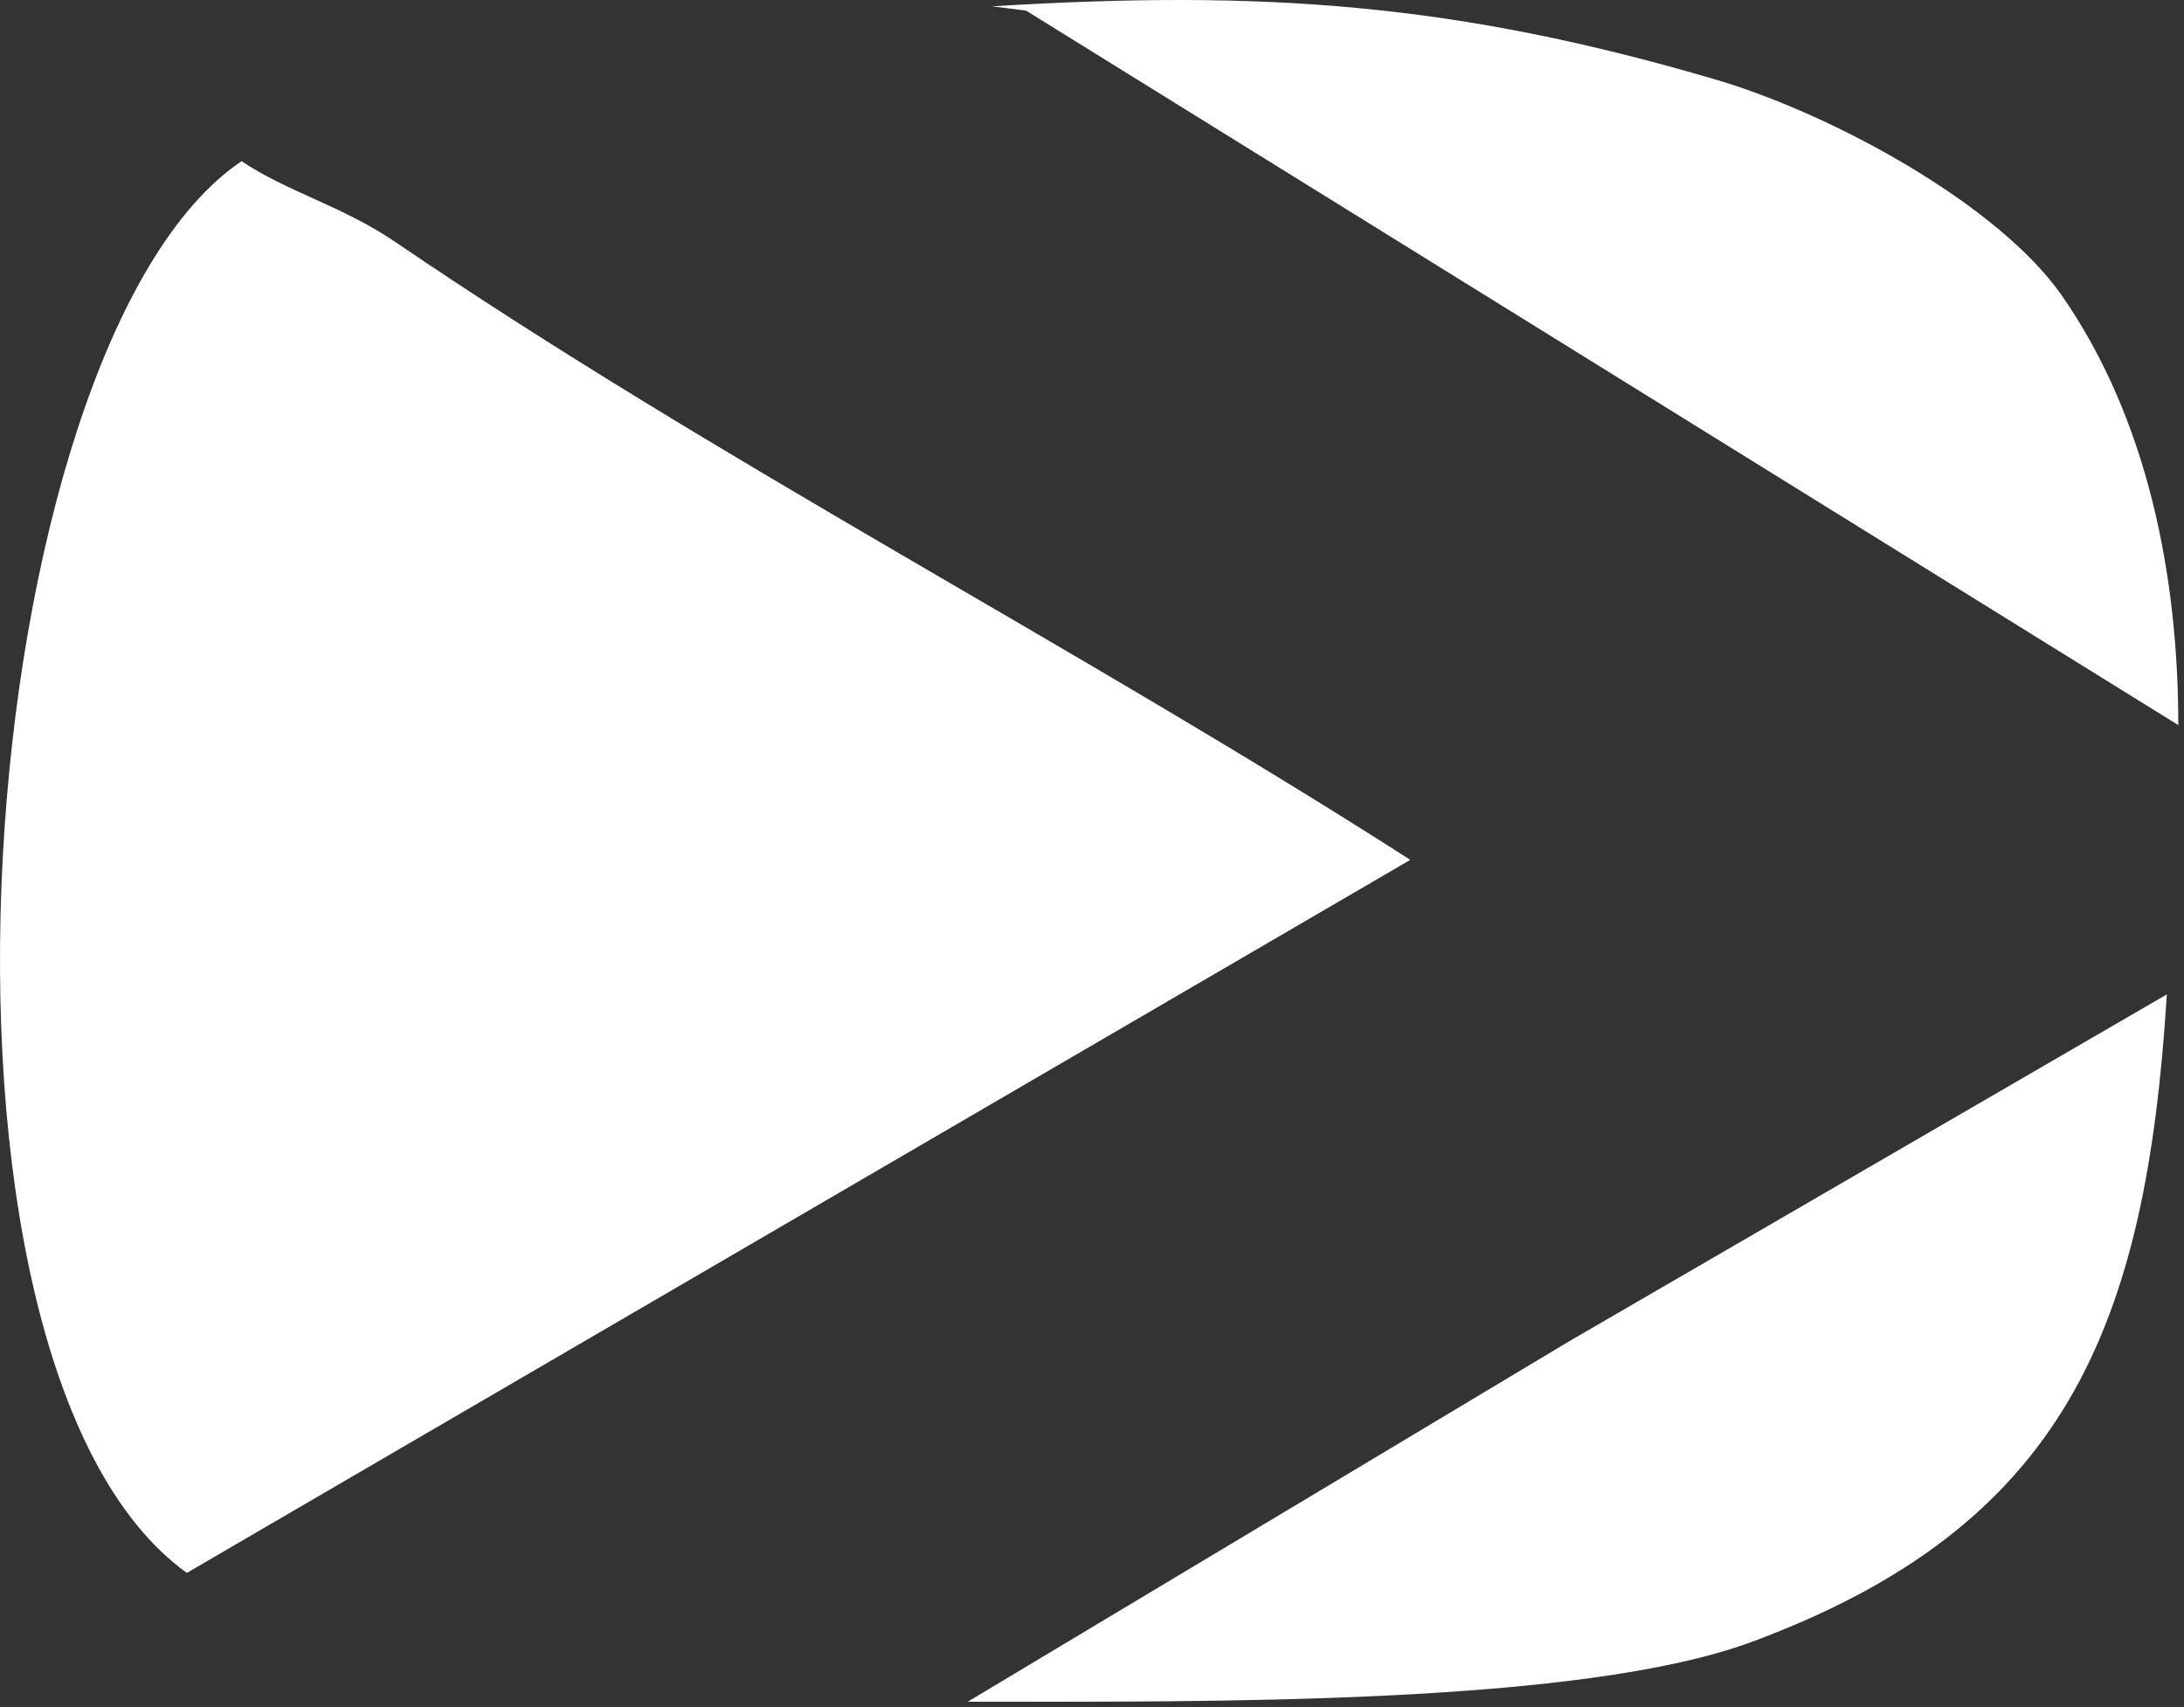 <?xml version="1.0" encoding="UTF-8"?> <svg xmlns="http://www.w3.org/2000/svg" width="197" height="154" viewBox="0 0 197 154" fill="none"><rect x="0" y="0" width="197" height="154" fill="#333333" stroke="none"/><path fill-rule="evenodd" clip-rule="evenodd" d="M92.551 0.958L196.486 65.405C196.486 52.063 193.77 37.837 185.946 26.607C180.212 18.438 165.383 10.334 154.864 7.208C131.435 0.311 114.062 -0.939 89.49 0.57L92.551 0.958Z" fill="white"></path><path fill-rule="evenodd" clip-rule="evenodd" d="M16.853 141.88L127.211 77.562C97.229 58.335 64.919 41.739 35.648 21.822C30.949 18.611 25.884 17.296 21.789 14.537C-2.675 31.048 -9.53 122.869 16.853 141.88Z" fill="white"></path><path fill-rule="evenodd" clip-rule="evenodd" d="M195.451 89.697L141.566 120.972L87.292 153.498C109.148 153.498 142.536 153.821 157.99 148.109C186.291 137.634 193.598 119.744 195.451 89.697Z" fill="white"></path></svg> 